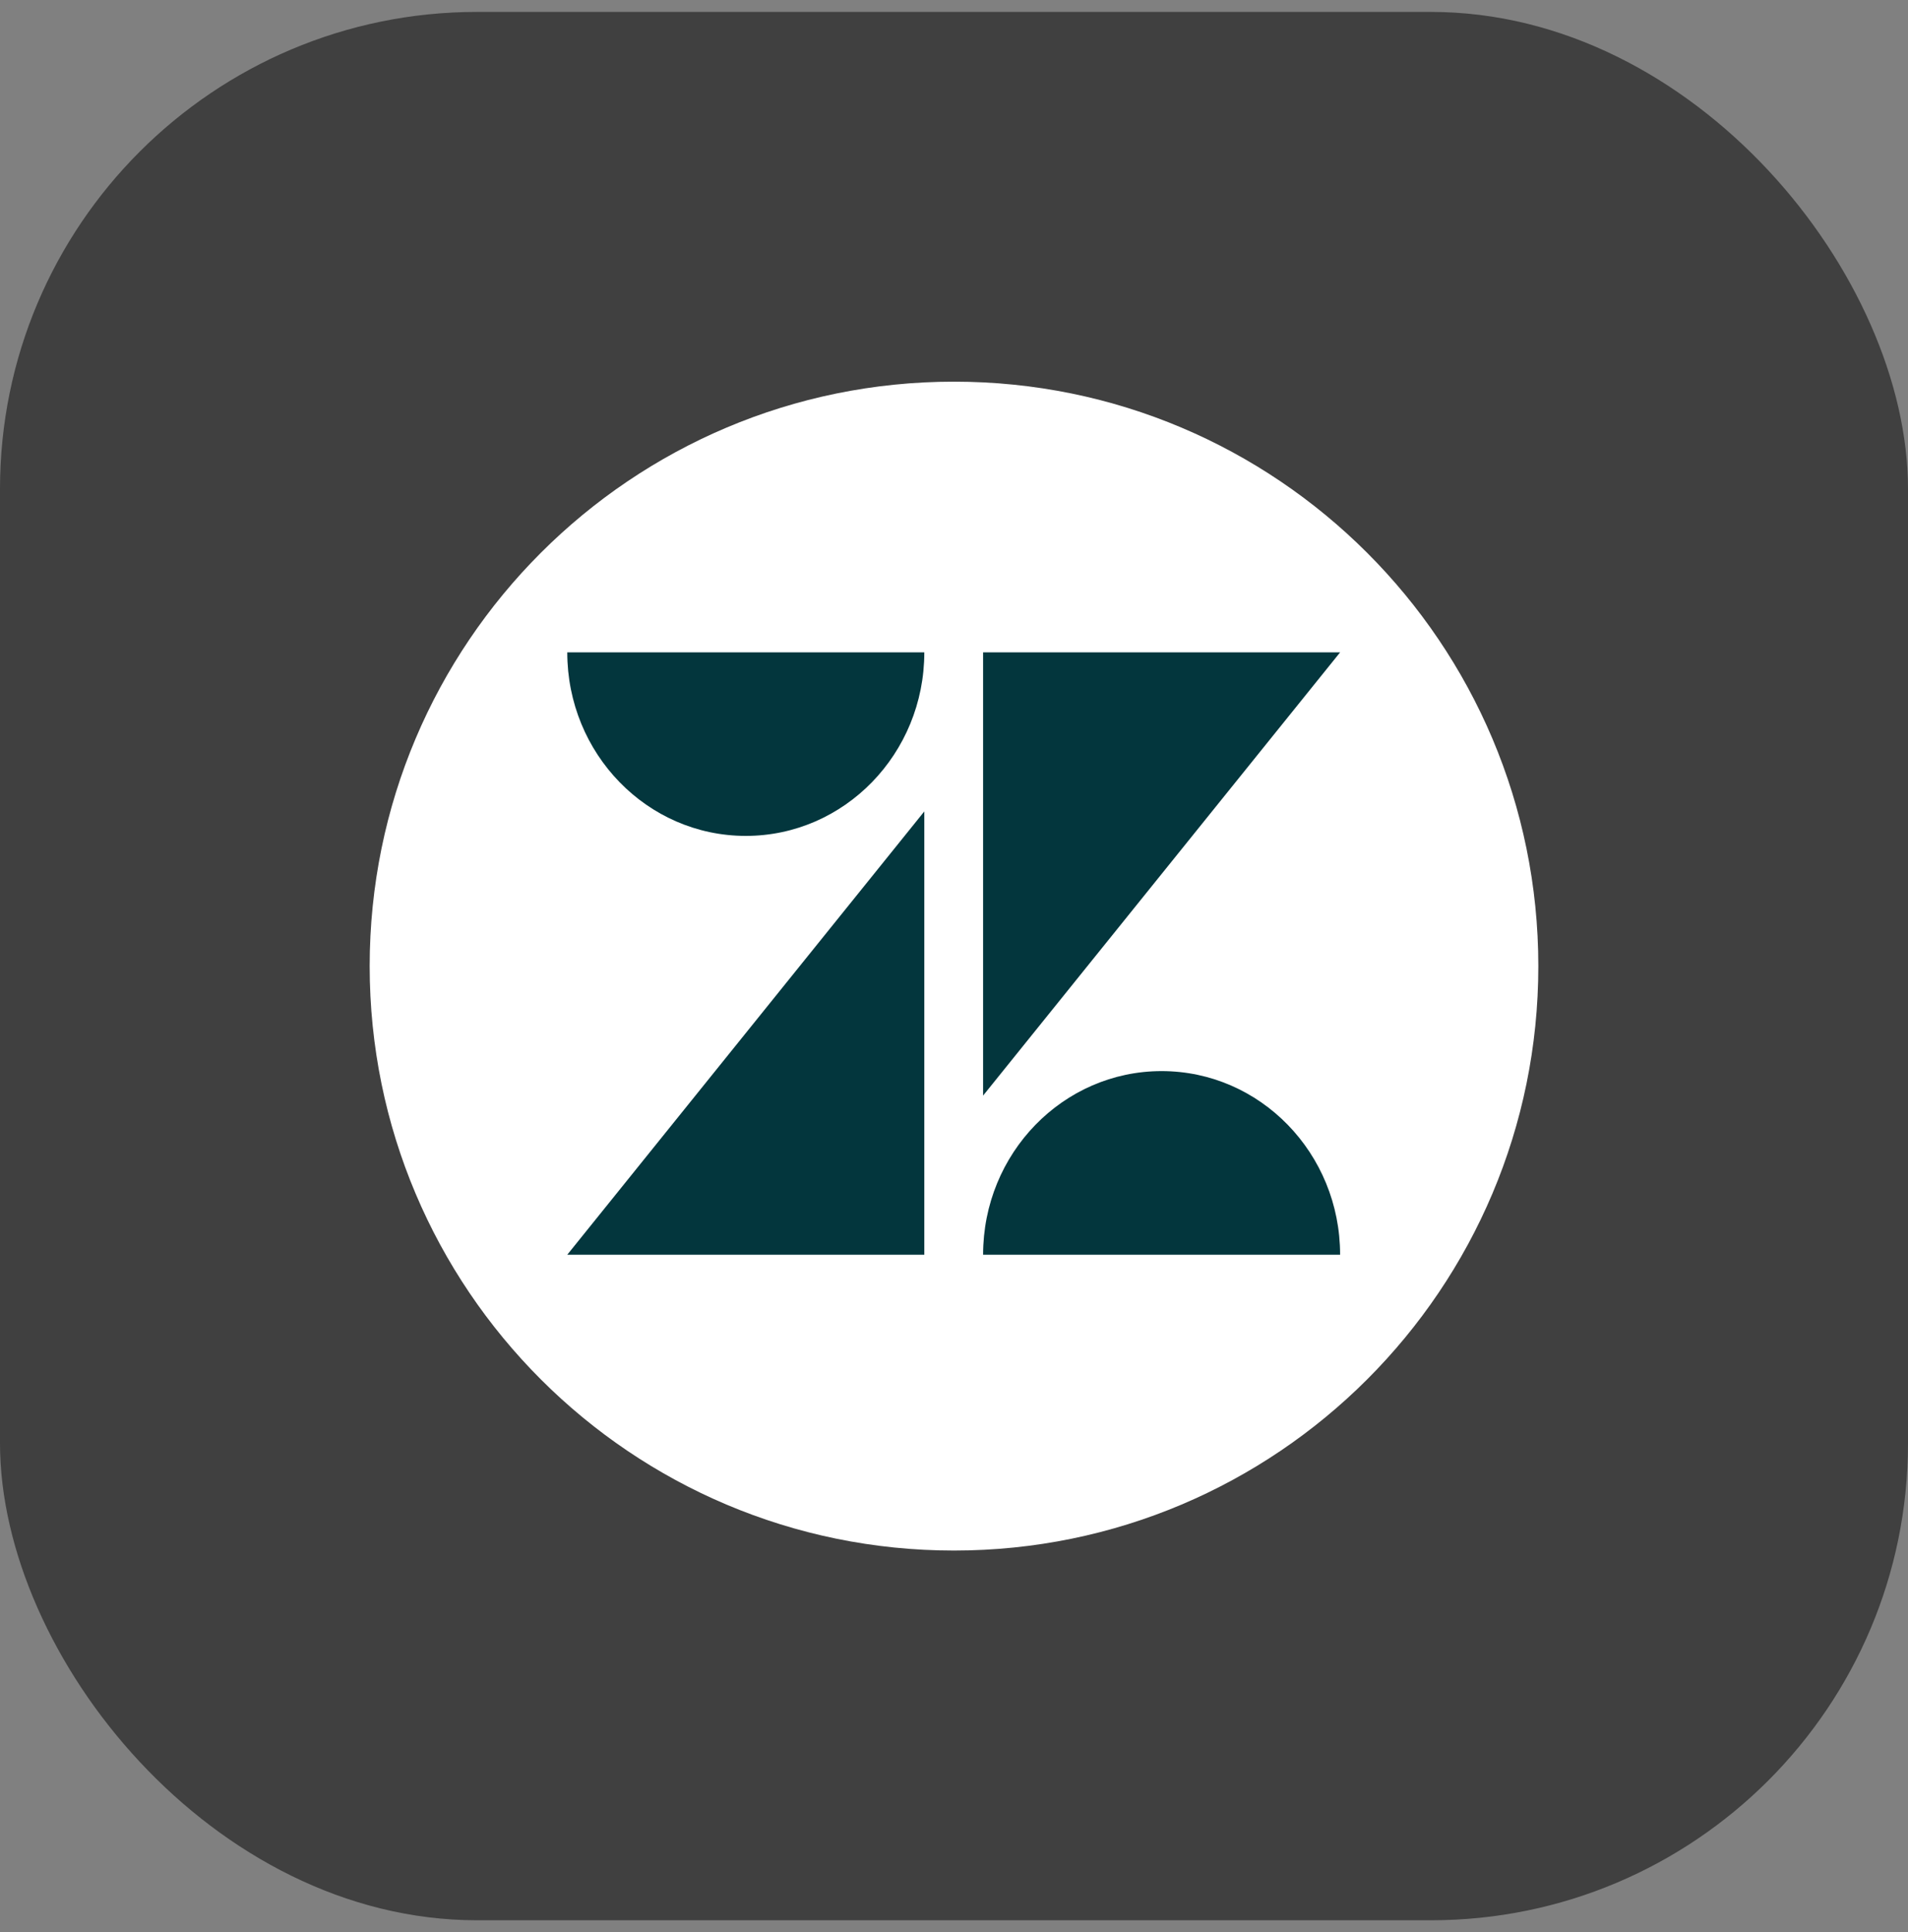 <svg width="80" height="81" viewBox="0 0 80 81" fill="none" xmlns="http://www.w3.org/2000/svg">
<rect x="0" y="0" width="80" height="81" fill="#808080" stroke="none"/>
<rect y="0.5" width="80" height="80" rx="20" fill="#404040"/>
<g clip-path="url(#clip0_4599_16297)">
<path d="M15.5 40.501C15.5 26.969 26.469 16 40 16C53.531 16 64.5 26.969 64.5 40.501C64.5 54.032 53.531 65.001 40 65.001C26.469 65.001 15.5 54.032 15.5 40.501Z" fill="white"/>
<path fill-rule="evenodd" clip-rule="evenodd" d="M31.27 35.042C35.404 35.042 38.755 31.597 38.755 27.347H23.785C23.785 31.597 27.136 35.042 31.27 35.042ZM38.755 52.599V34.016L23.785 52.599H38.755ZM41.22 52.599C41.22 48.349 44.571 44.902 48.705 44.902C52.839 44.902 56.189 48.349 56.189 52.599H41.22ZM41.22 27.347V45.929L56.19 27.347H41.22Z" fill="#03363D"/>
</g>
<defs>
<clipPath id="clip0_4599_16297">
<rect width="49" height="49" fill="white" transform="translate(15.5 16)"/>
</clipPath>
</defs>
</svg>
